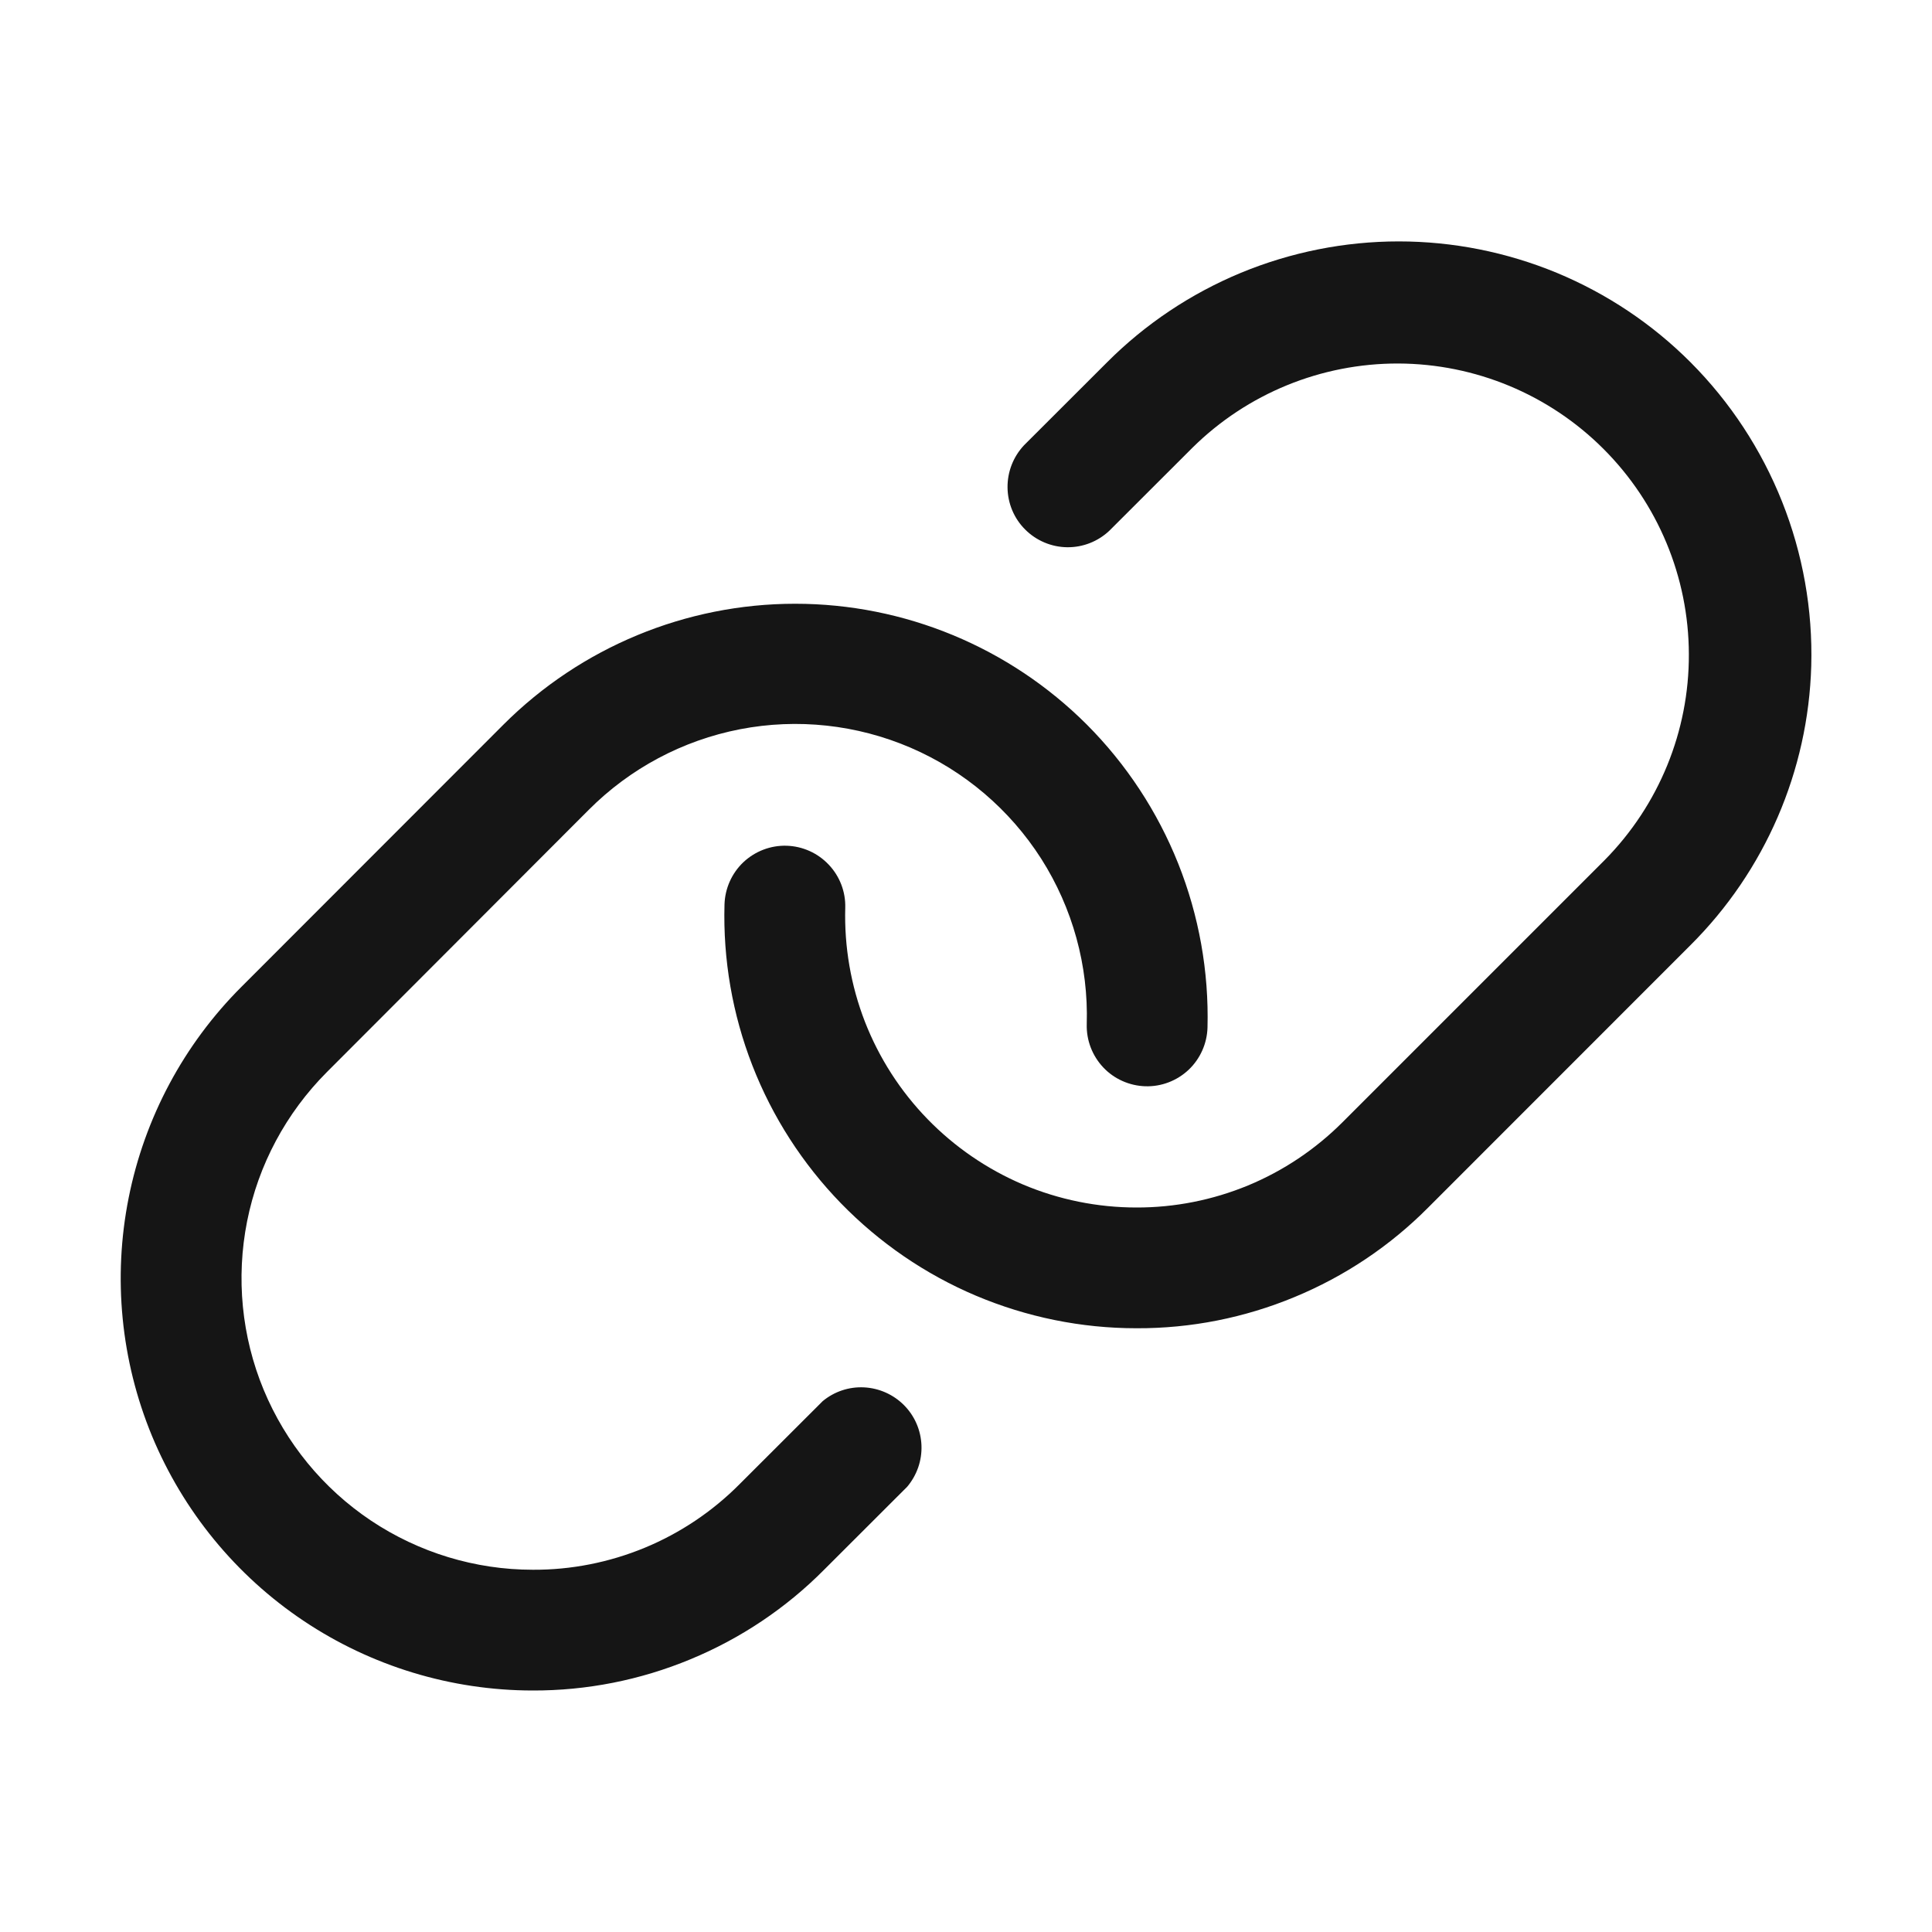 <svg width="20" height="20" viewBox="0 0 20 20" fill="none" xmlns="http://www.w3.org/2000/svg">
<path d="M18.75 6.893C18.719 7.981 18.271 9.016 17.5 9.784L14.785 12.5C14.39 12.898 13.919 13.213 13.401 13.427C12.883 13.642 12.328 13.752 11.767 13.75H11.763C11.193 13.75 10.629 13.635 10.103 13.413C9.578 13.191 9.103 12.865 8.705 12.456C8.308 12.047 7.996 11.563 7.789 11.031C7.582 10.5 7.484 9.933 7.5 9.363C7.505 9.197 7.575 9.04 7.695 8.926C7.816 8.812 7.977 8.75 8.143 8.755C8.308 8.76 8.465 8.83 8.579 8.951C8.693 9.071 8.755 9.232 8.75 9.398C8.739 9.801 8.808 10.202 8.954 10.578C9.101 10.954 9.321 11.296 9.602 11.585C9.883 11.874 10.219 12.104 10.59 12.262C10.962 12.419 11.361 12.5 11.764 12.5C12.16 12.501 12.553 12.423 12.919 12.272C13.286 12.12 13.618 11.897 13.898 11.617L16.613 8.902C17.173 8.334 17.486 7.569 17.483 6.772C17.481 5.974 17.163 5.211 16.599 4.647C16.035 4.083 15.272 3.766 14.475 3.763C13.677 3.761 12.912 4.074 12.345 4.634L11.485 5.493C11.367 5.605 11.21 5.667 11.047 5.665C10.884 5.663 10.728 5.597 10.613 5.482C10.497 5.367 10.432 5.211 10.43 5.048C10.428 4.885 10.489 4.728 10.601 4.609L11.461 3.75C11.857 3.353 12.328 3.039 12.846 2.824C13.364 2.61 13.92 2.499 14.48 2.499C15.041 2.499 15.597 2.61 16.115 2.824C16.633 3.039 17.104 3.353 17.5 3.75C17.911 4.162 18.233 4.653 18.448 5.193C18.663 5.733 18.766 6.312 18.75 6.893ZM8.516 14.505L7.656 15.364C7.376 15.646 7.042 15.87 6.675 16.022C6.307 16.174 5.913 16.252 5.516 16.25C4.919 16.25 4.336 16.072 3.84 15.741C3.344 15.409 2.958 14.938 2.729 14.386C2.501 13.835 2.442 13.228 2.558 12.643C2.674 12.058 2.962 11.521 3.384 11.098L6.094 8.384C6.521 7.955 7.067 7.664 7.661 7.549C8.255 7.434 8.87 7.501 9.426 7.74C9.982 7.979 10.453 8.38 10.779 8.89C11.104 9.401 11.268 9.997 11.25 10.602C11.245 10.768 11.307 10.929 11.421 11.05C11.534 11.17 11.692 11.24 11.857 11.245C12.023 11.25 12.184 11.188 12.305 11.074C12.425 10.96 12.495 10.803 12.5 10.638C12.515 10.057 12.412 9.48 12.197 8.94C11.982 8.401 11.66 7.911 11.25 7.5C10.449 6.7 9.364 6.25 8.232 6.25C7.1 6.25 6.014 6.7 5.213 7.5L2.5 10.215C1.903 10.811 1.497 11.571 1.332 12.399C1.167 13.226 1.251 14.084 1.573 14.864C1.896 15.643 2.442 16.31 3.143 16.779C3.844 17.248 4.669 17.499 5.512 17.5C6.073 17.502 6.629 17.392 7.147 17.177C7.665 16.963 8.136 16.648 8.531 16.25L9.391 15.391C9.492 15.271 9.545 15.119 9.539 14.963C9.533 14.806 9.469 14.658 9.359 14.547C9.249 14.436 9.101 14.37 8.945 14.362C8.789 14.354 8.636 14.405 8.516 14.505Z" fill="#151515"/>
</svg>
